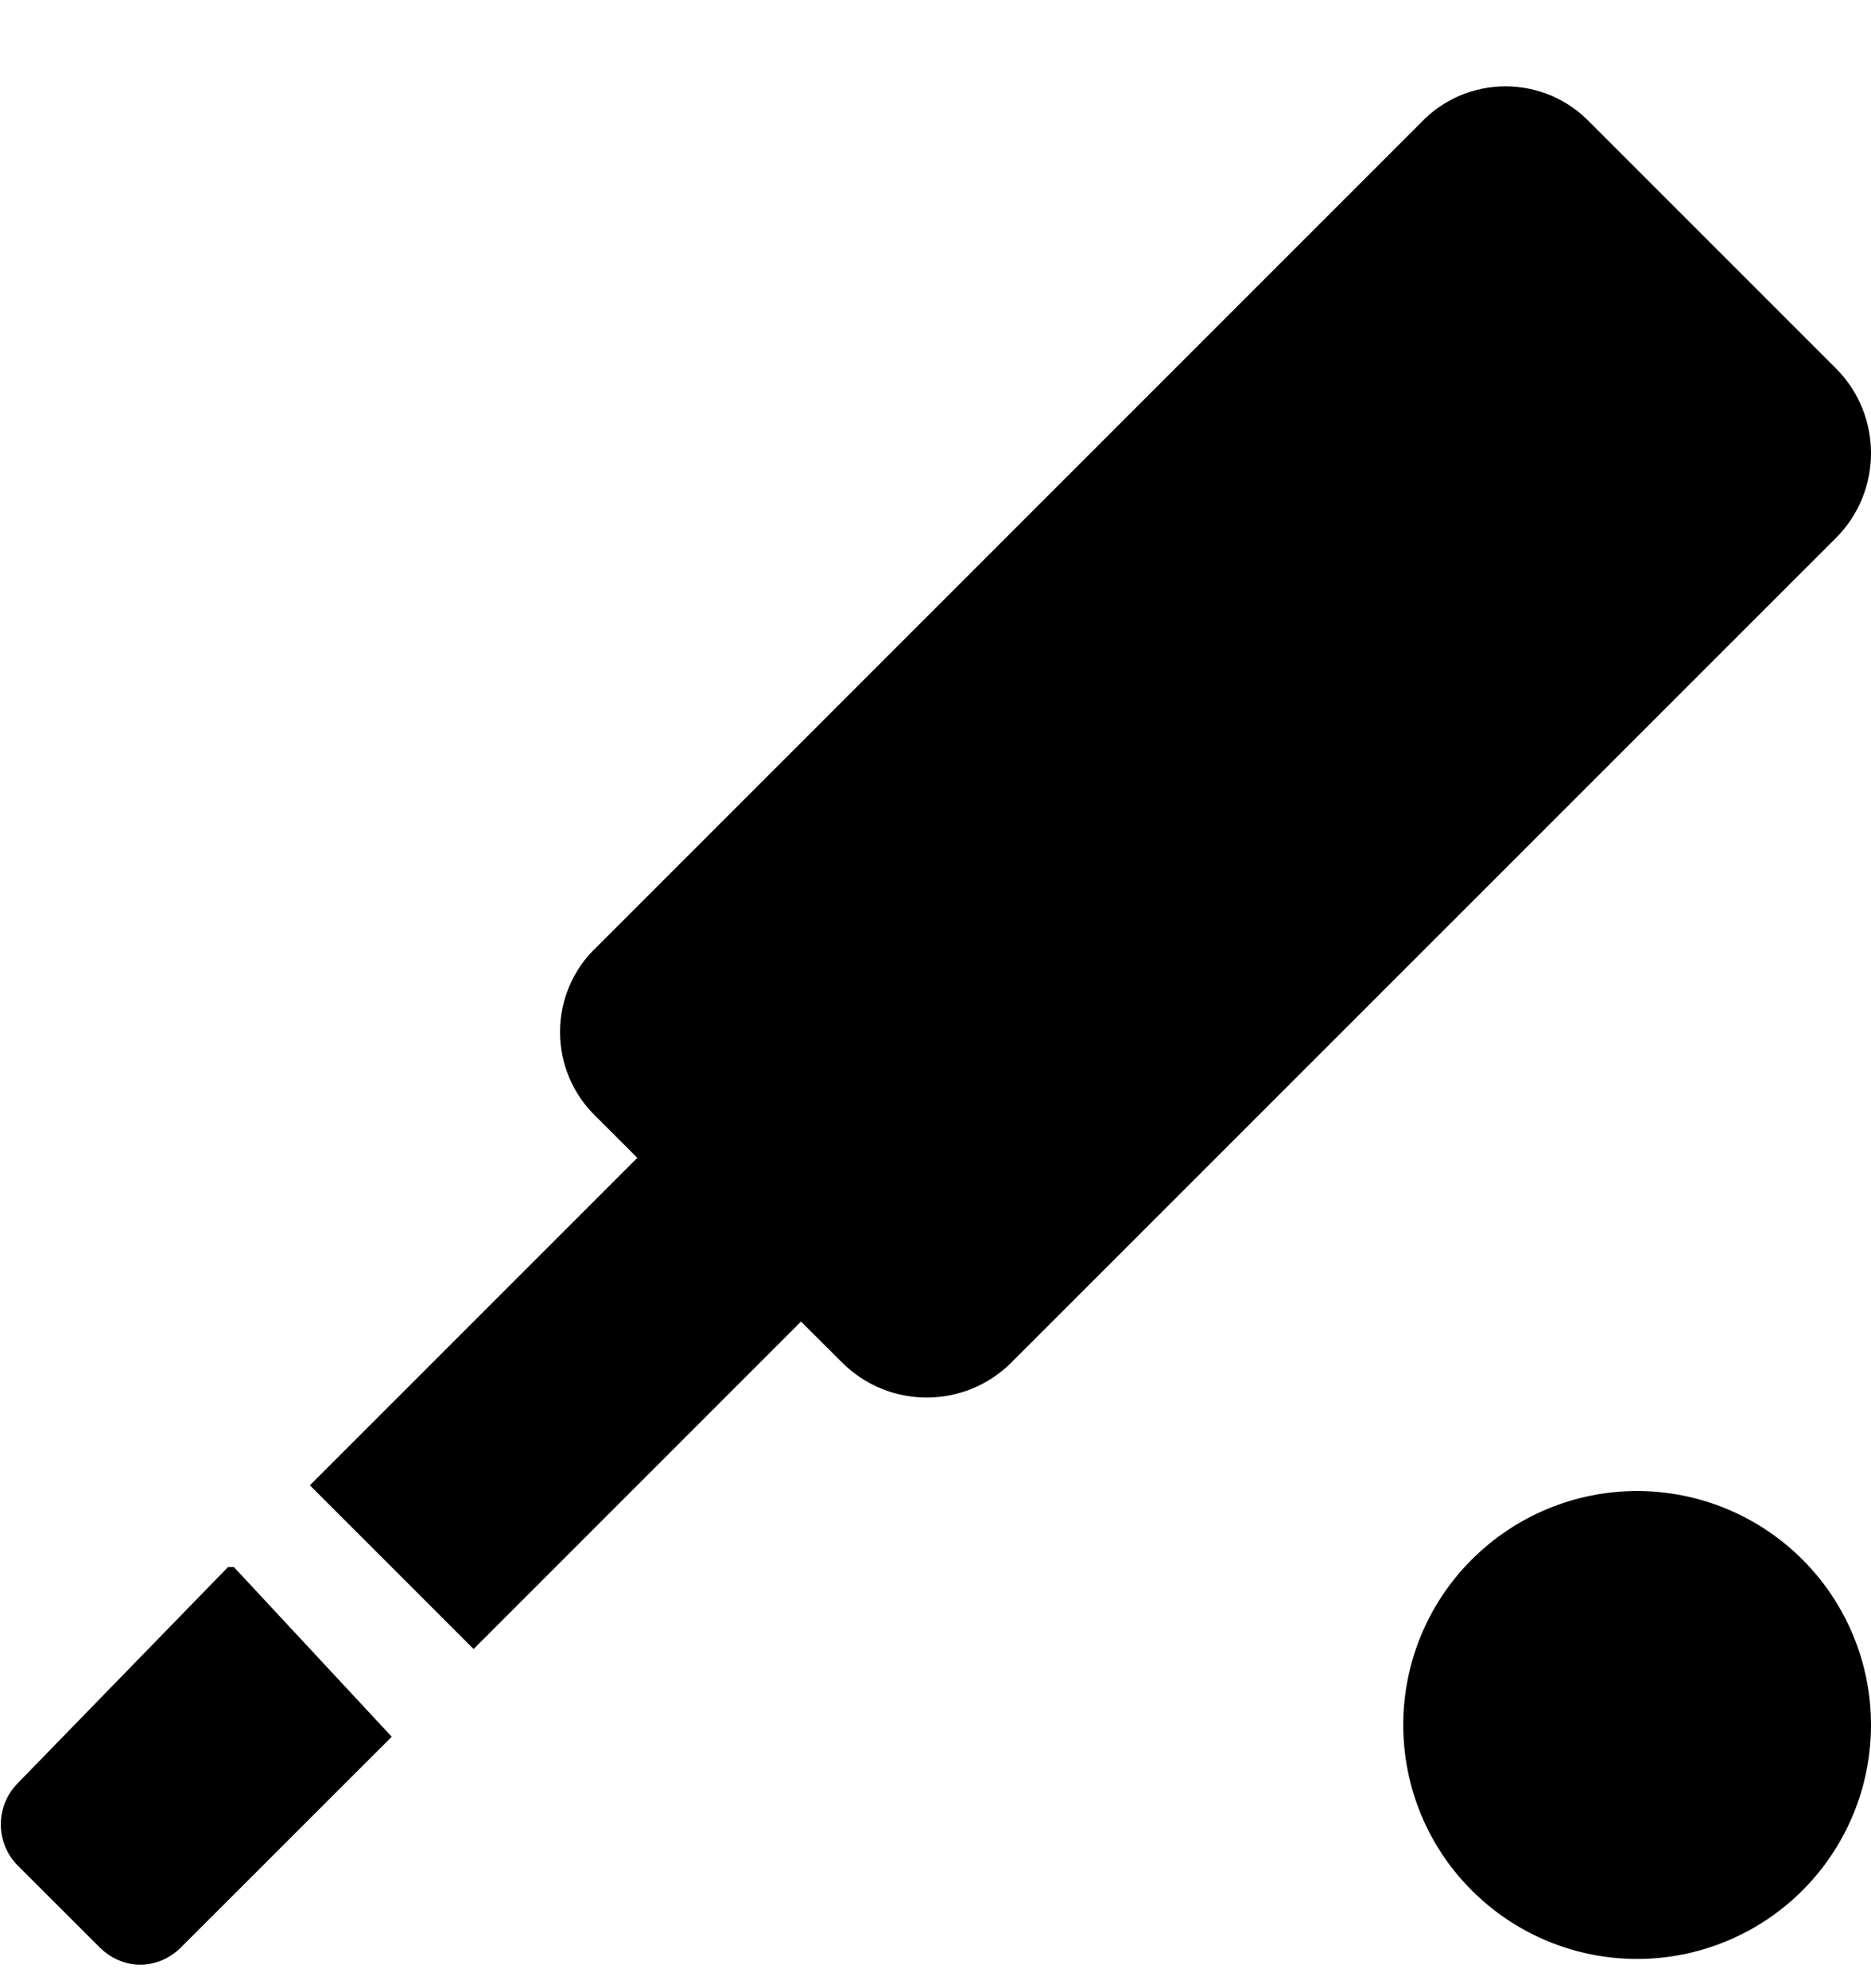 <svg width="16" height="17" viewBox="0 0 16 17" fill="none" xmlns="http://www.w3.org/2000/svg">
<path d="M16 14.749C16 15.28 15.789 15.789 15.414 16.164C15.039 16.539 14.53 16.75 14 16.75C13.469 16.75 12.961 16.539 12.586 16.164C12.21 15.789 12 15.28 12 14.749C12 14.219 12.21 13.71 12.586 13.335C12.961 12.96 13.469 12.749 14 12.749C14.53 12.749 15.039 12.96 15.414 13.335C15.789 13.71 16 14.219 16 14.749ZM1.95 13.399L0.15 15.249C0.058 15.343 0.007 15.469 0.007 15.6C0.007 15.73 0.058 15.856 0.15 15.95L0.85 16.649C1.05 16.849 1.35 16.849 1.55 16.649L3.35 14.85L2 13.399H1.95ZM15.7 3.15L13.6 1.05C13.506 0.951 13.394 0.873 13.269 0.819C13.145 0.766 13.01 0.738 12.875 0.738C12.739 0.738 12.605 0.766 12.48 0.819C12.356 0.873 12.243 0.951 12.15 1.05L5.1 8.1C5.001 8.193 4.923 8.305 4.87 8.43C4.816 8.555 4.789 8.689 4.789 8.825C4.789 8.96 4.816 9.094 4.87 9.219C4.923 9.344 5.001 9.456 5.1 9.55L5.45 9.9L2.65 12.7L4.05 14.1L6.85 11.3L7.2 11.649C7.6 12.05 8.25 12.05 8.65 11.649L15.7 4.6C16.1 4.2 16.1 3.55 15.7 3.15Z" fill="black"/>
</svg>
